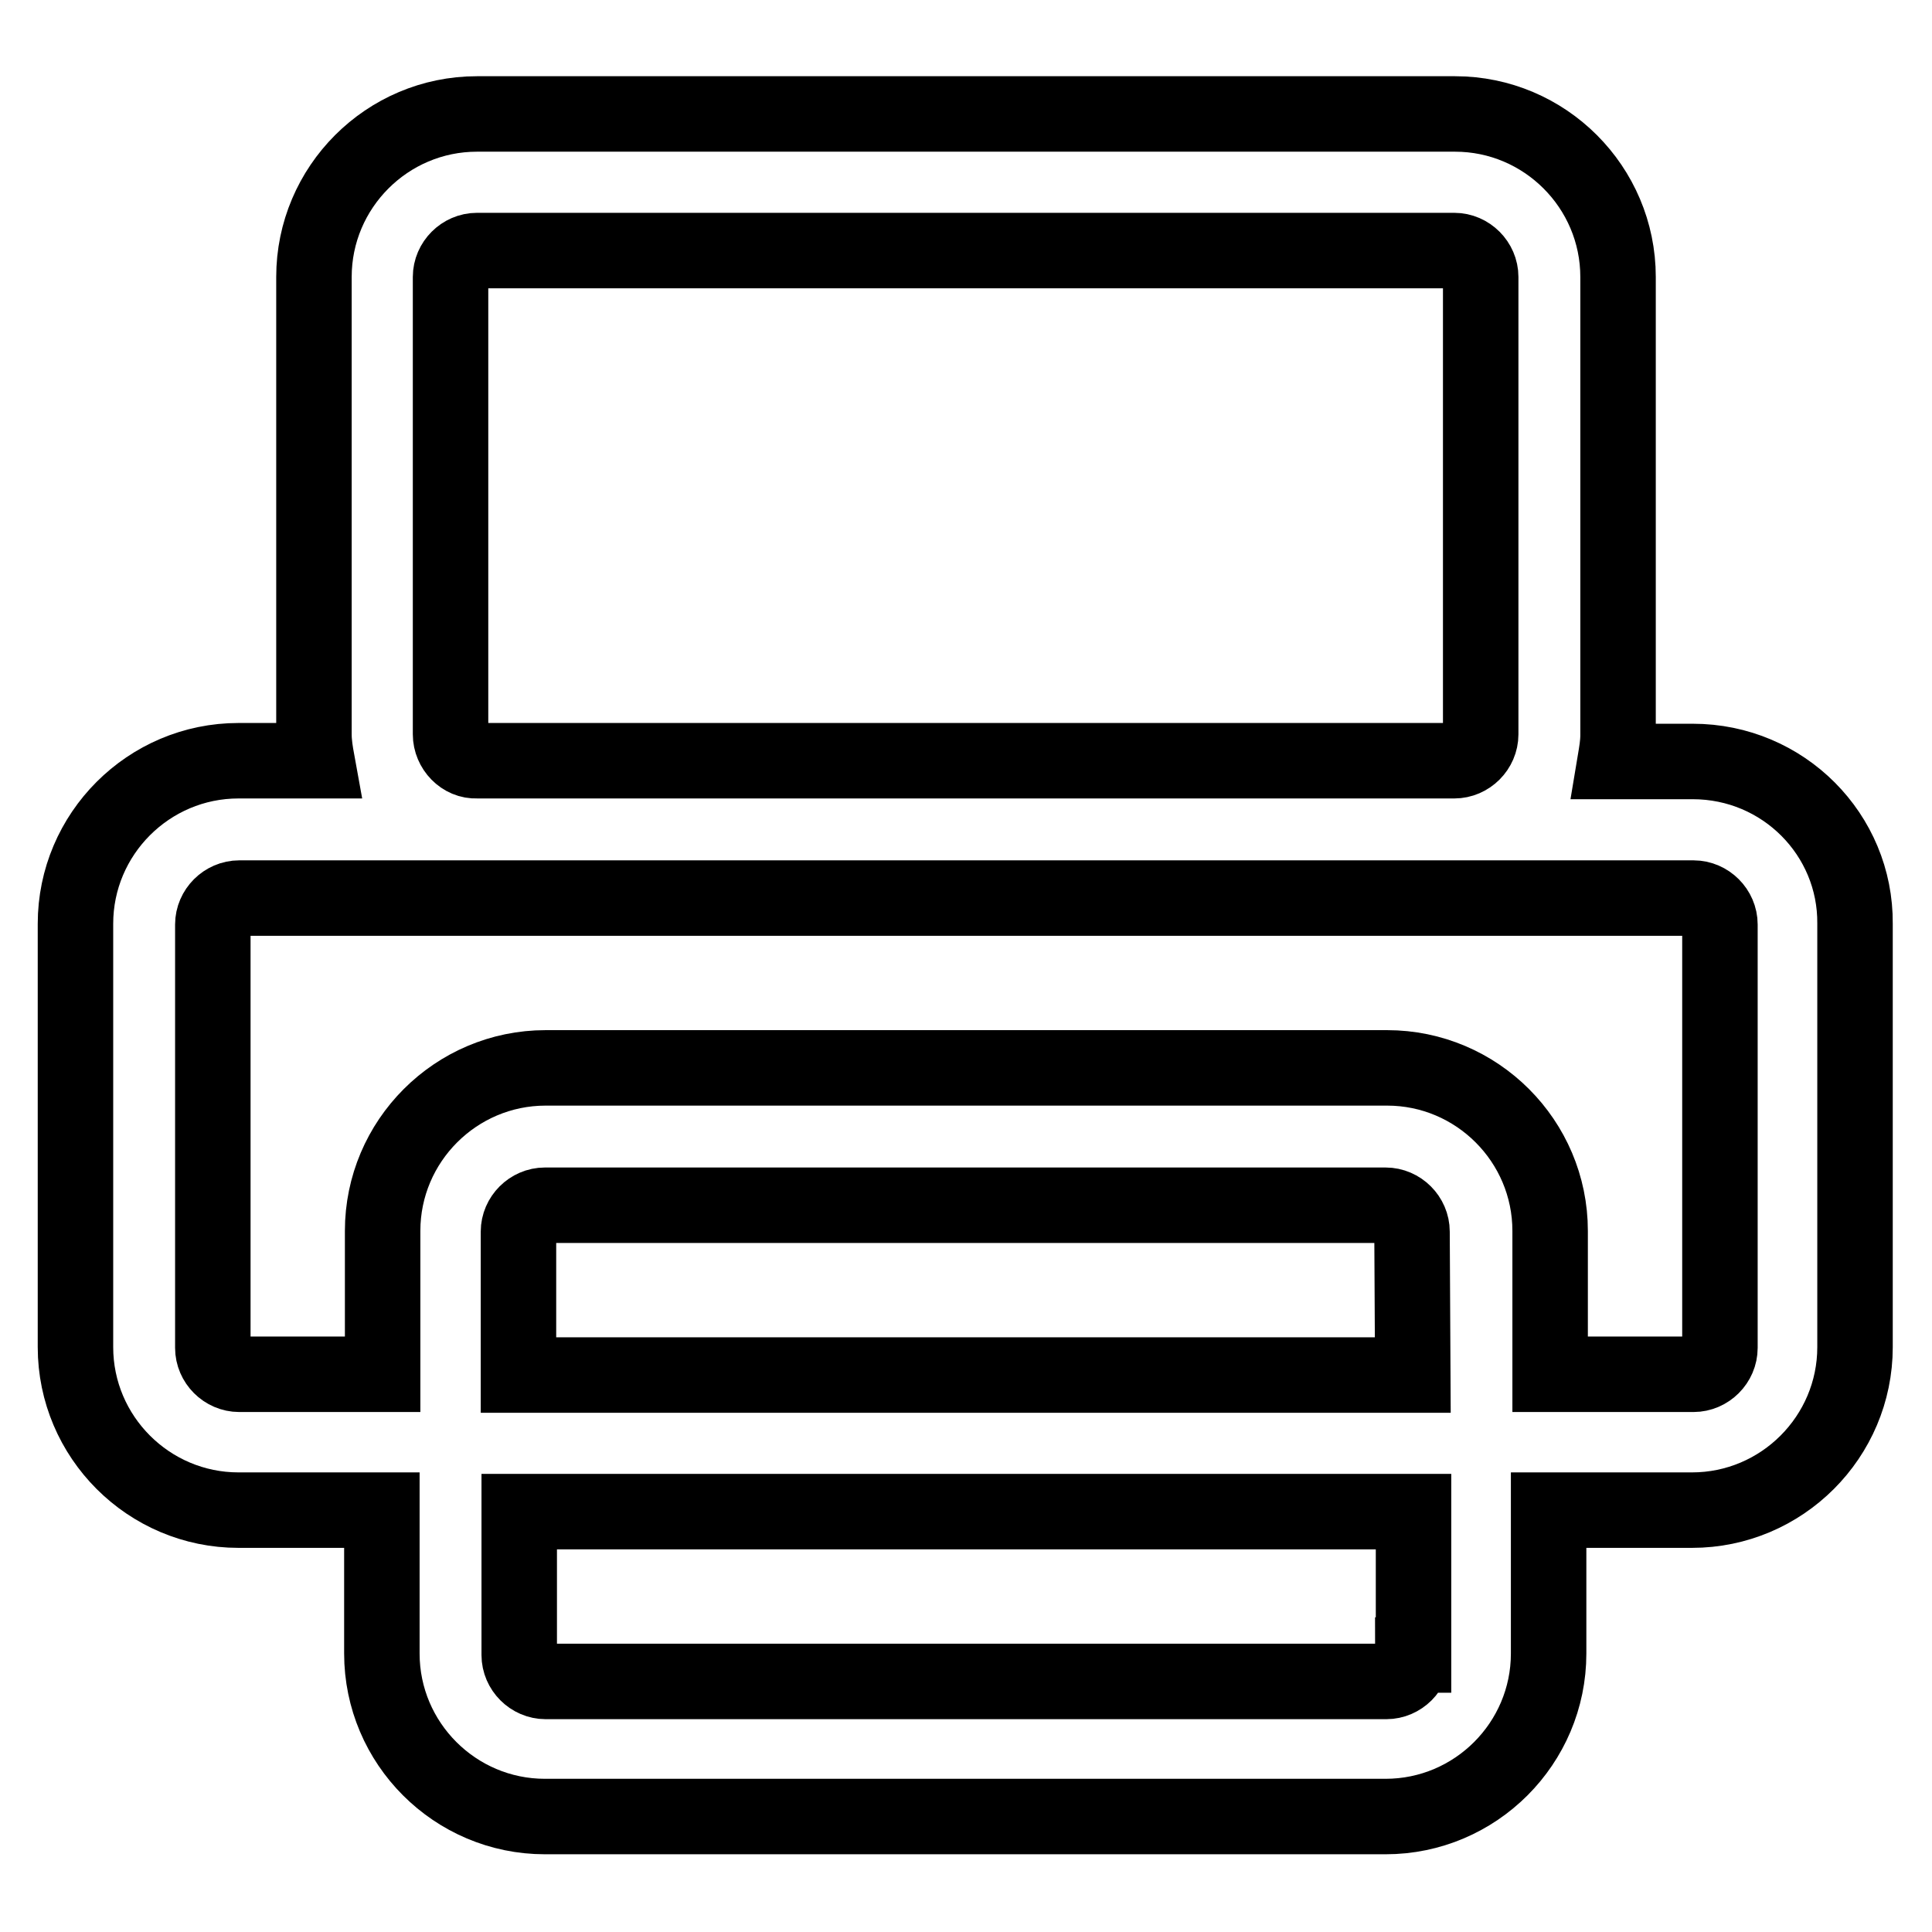 <?xml version="1.0" encoding="utf-8"?>
<!-- Svg Vector Icons : http://www.onlinewebfonts.com/icon -->
<!DOCTYPE svg PUBLIC "-//W3C//DTD SVG 1.1//EN" "http://www.w3.org/Graphics/SVG/1.1/DTD/svg11.dtd">
<svg version="1.1" xmlns="http://www.w3.org/2000/svg" xmlns:xlink="http://www.w3.org/1999/xlink" x="0px" y="0px" viewBox="0 0 256 256" enable-background="new 0 0 256 256" xml:space="preserve">
<g> <path stroke-width="10" fill-opacity="0" stroke="#000000"  d="M224.3,100.9H214c0.2-1.2,0.4-2.3,0.4-3.5V36.7c0-11.9-9.7-21.6-21.6-21.6H63.2c-11.9,0-21.6,9.7-21.6,21.6 v60.6c0,1.2,0.2,2.4,0.4,3.5H31.6c-11.9,0-21.6,9.7-21.6,21.6v56.1c0,11.9,9.7,21.6,21.6,21.6h19v19c0,11.9,9.7,21.6,21.6,21.6 h111.4c11.9,0,21.6-9.7,21.6-21.6v-19h19c11.9,0,21.6-9.7,21.6-21.6v-56.1C245.9,110.6,236.3,100.9,224.3,100.9z M59.7,97.3V36.7 c0-1.9,1.6-3.5,3.5-3.5h129.5c1.9,0,3.5,1.6,3.5,3.5v60.6c0,1.9-1.6,3.5-3.5,3.5H63.2C61.3,100.9,59.7,99.2,59.7,97.3z  M187.2,219.3c0,1.9-1.6,3.5-3.5,3.5H72.3c-1.9,0-3.5-1.6-3.5-3.5v-19h118.5V219.3L187.2,219.3z M187.2,182.2H68.7v-19 c0-1.9,1.6-3.5,3.5-3.5h111.4c1.9,0,3.5,1.6,3.5,3.5L187.2,182.2L187.2,182.2z M227.9,178.6c0,1.9-1.6,3.5-3.5,3.5h-19v-19 c0-11.9-9.7-21.6-21.6-21.6H72.3c-11.9,0-21.6,9.7-21.6,21.6v19h-19c-1.9,0-3.5-1.6-3.5-3.5v-56.1c0-1.9,1.6-3.5,3.5-3.5h192.7 c1.9,0,3.5,1.6,3.5,3.5L227.9,178.6L227.9,178.6z"/></g>
</svg>